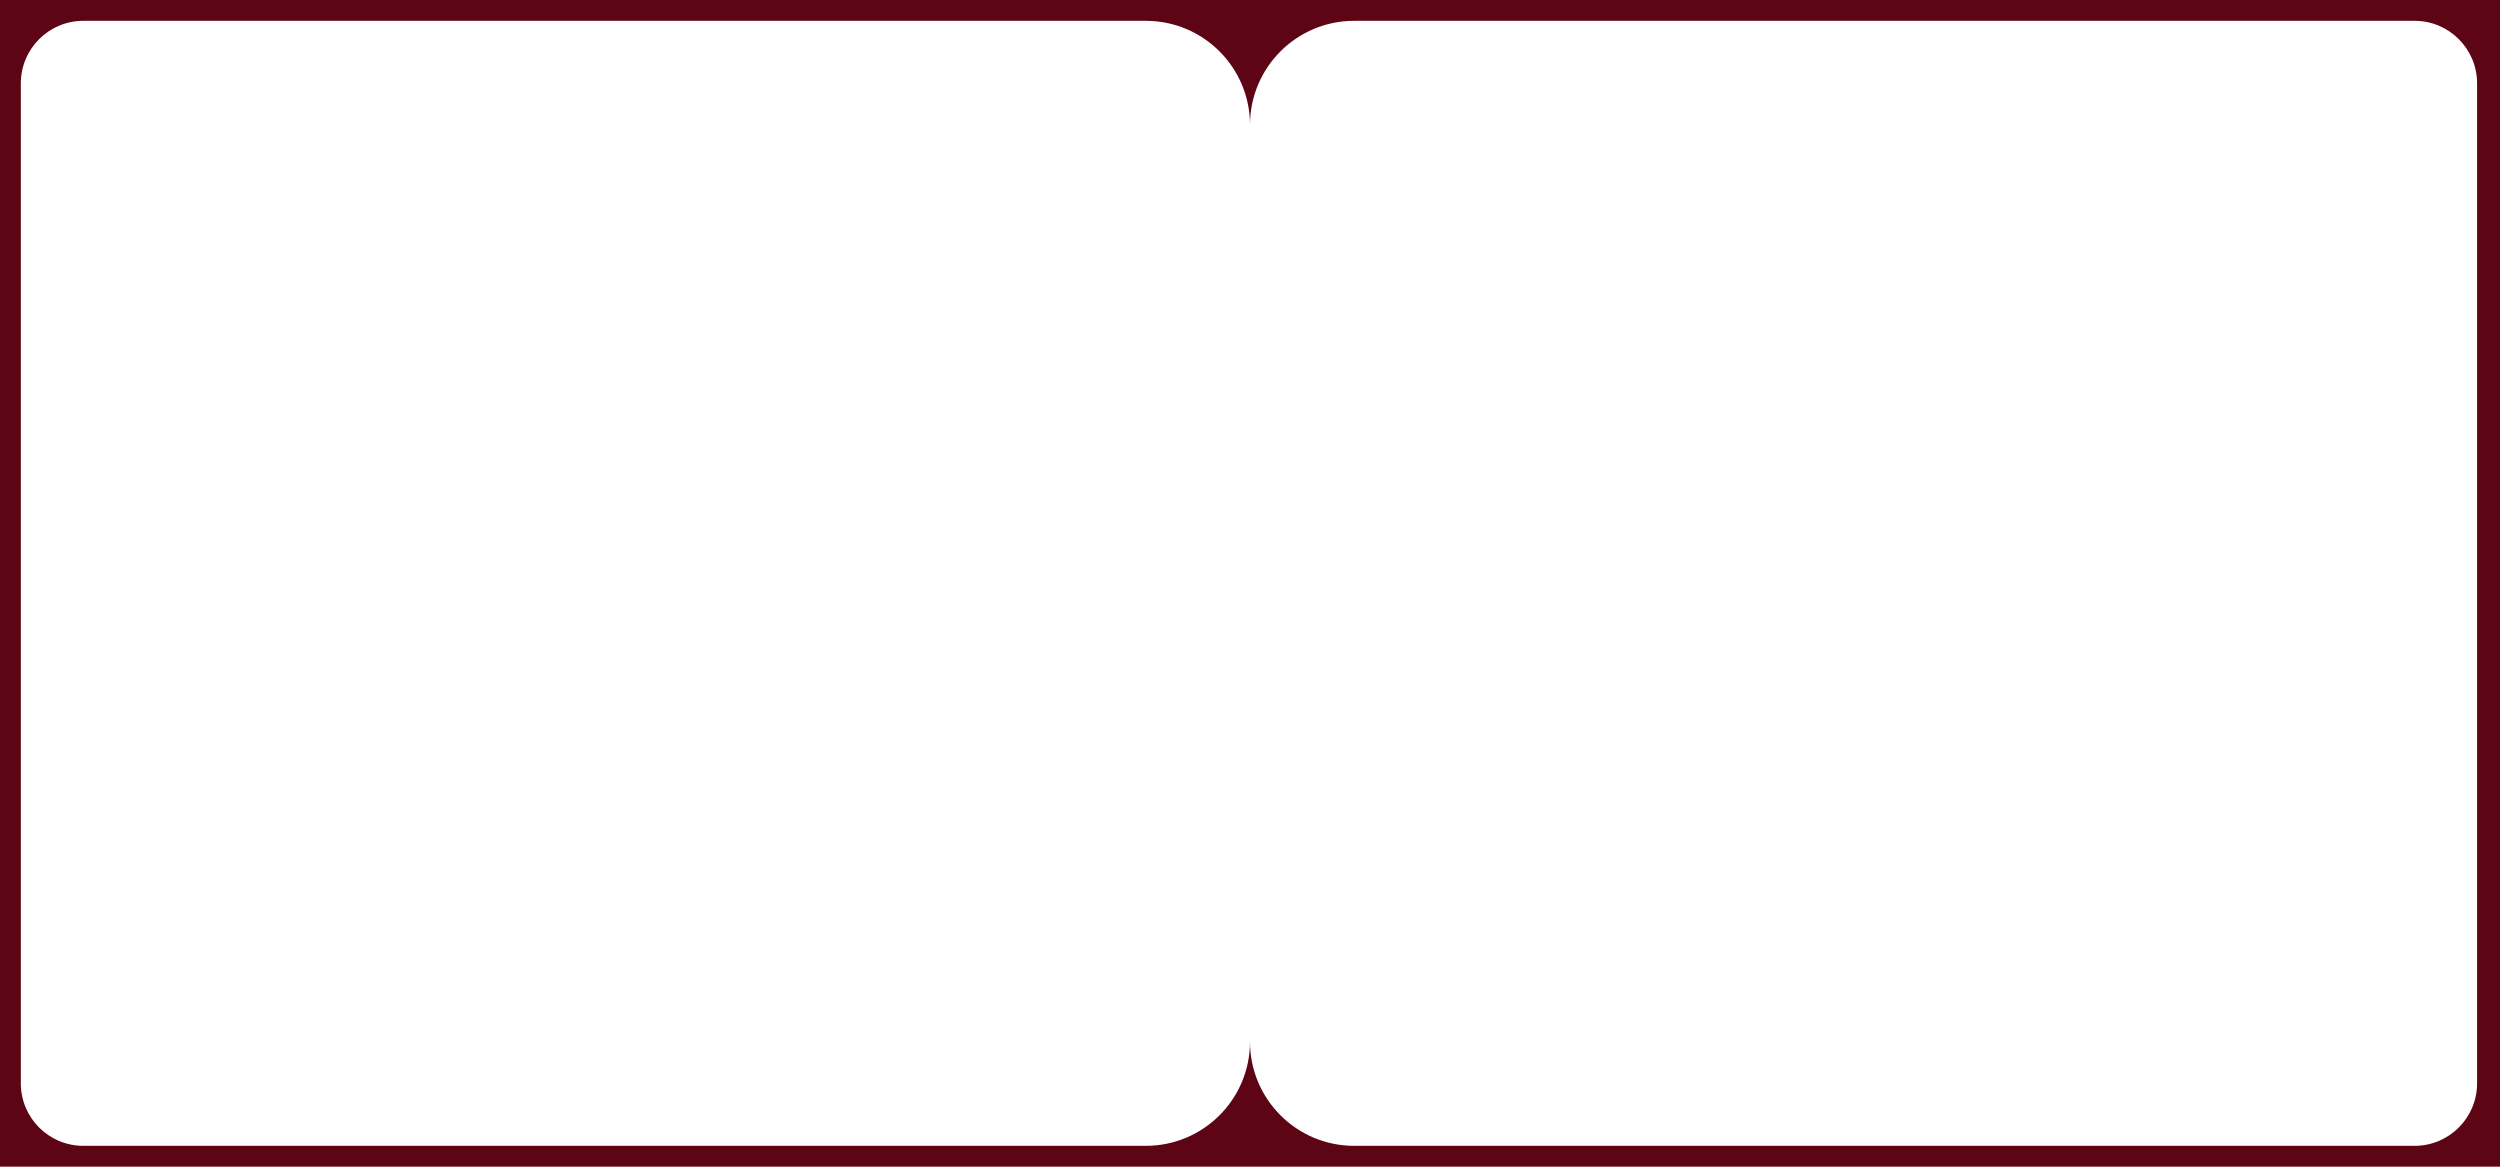 <?xml version="1.0" encoding="UTF-8"?> <svg xmlns="http://www.w3.org/2000/svg" width="1200" height="560" viewBox="0 0 1200 560" fill="none"><path d="M1200 560H0V0H1200V560ZM40 10C23.431 10 10 23.431 10 40V520C10 536.569 23.431 550 40 550H550C577.614 550 600 527.614 600 500C600 527.614 622.386 550 650 550H1159C1175.57 550 1189 536.569 1189 520V40C1189 23.431 1175.57 10 1159 10H650C622.386 10 600 32.386 600 60C600 32.386 577.614 10 550 10H40Z" fill="#5D0515"></path></svg> 